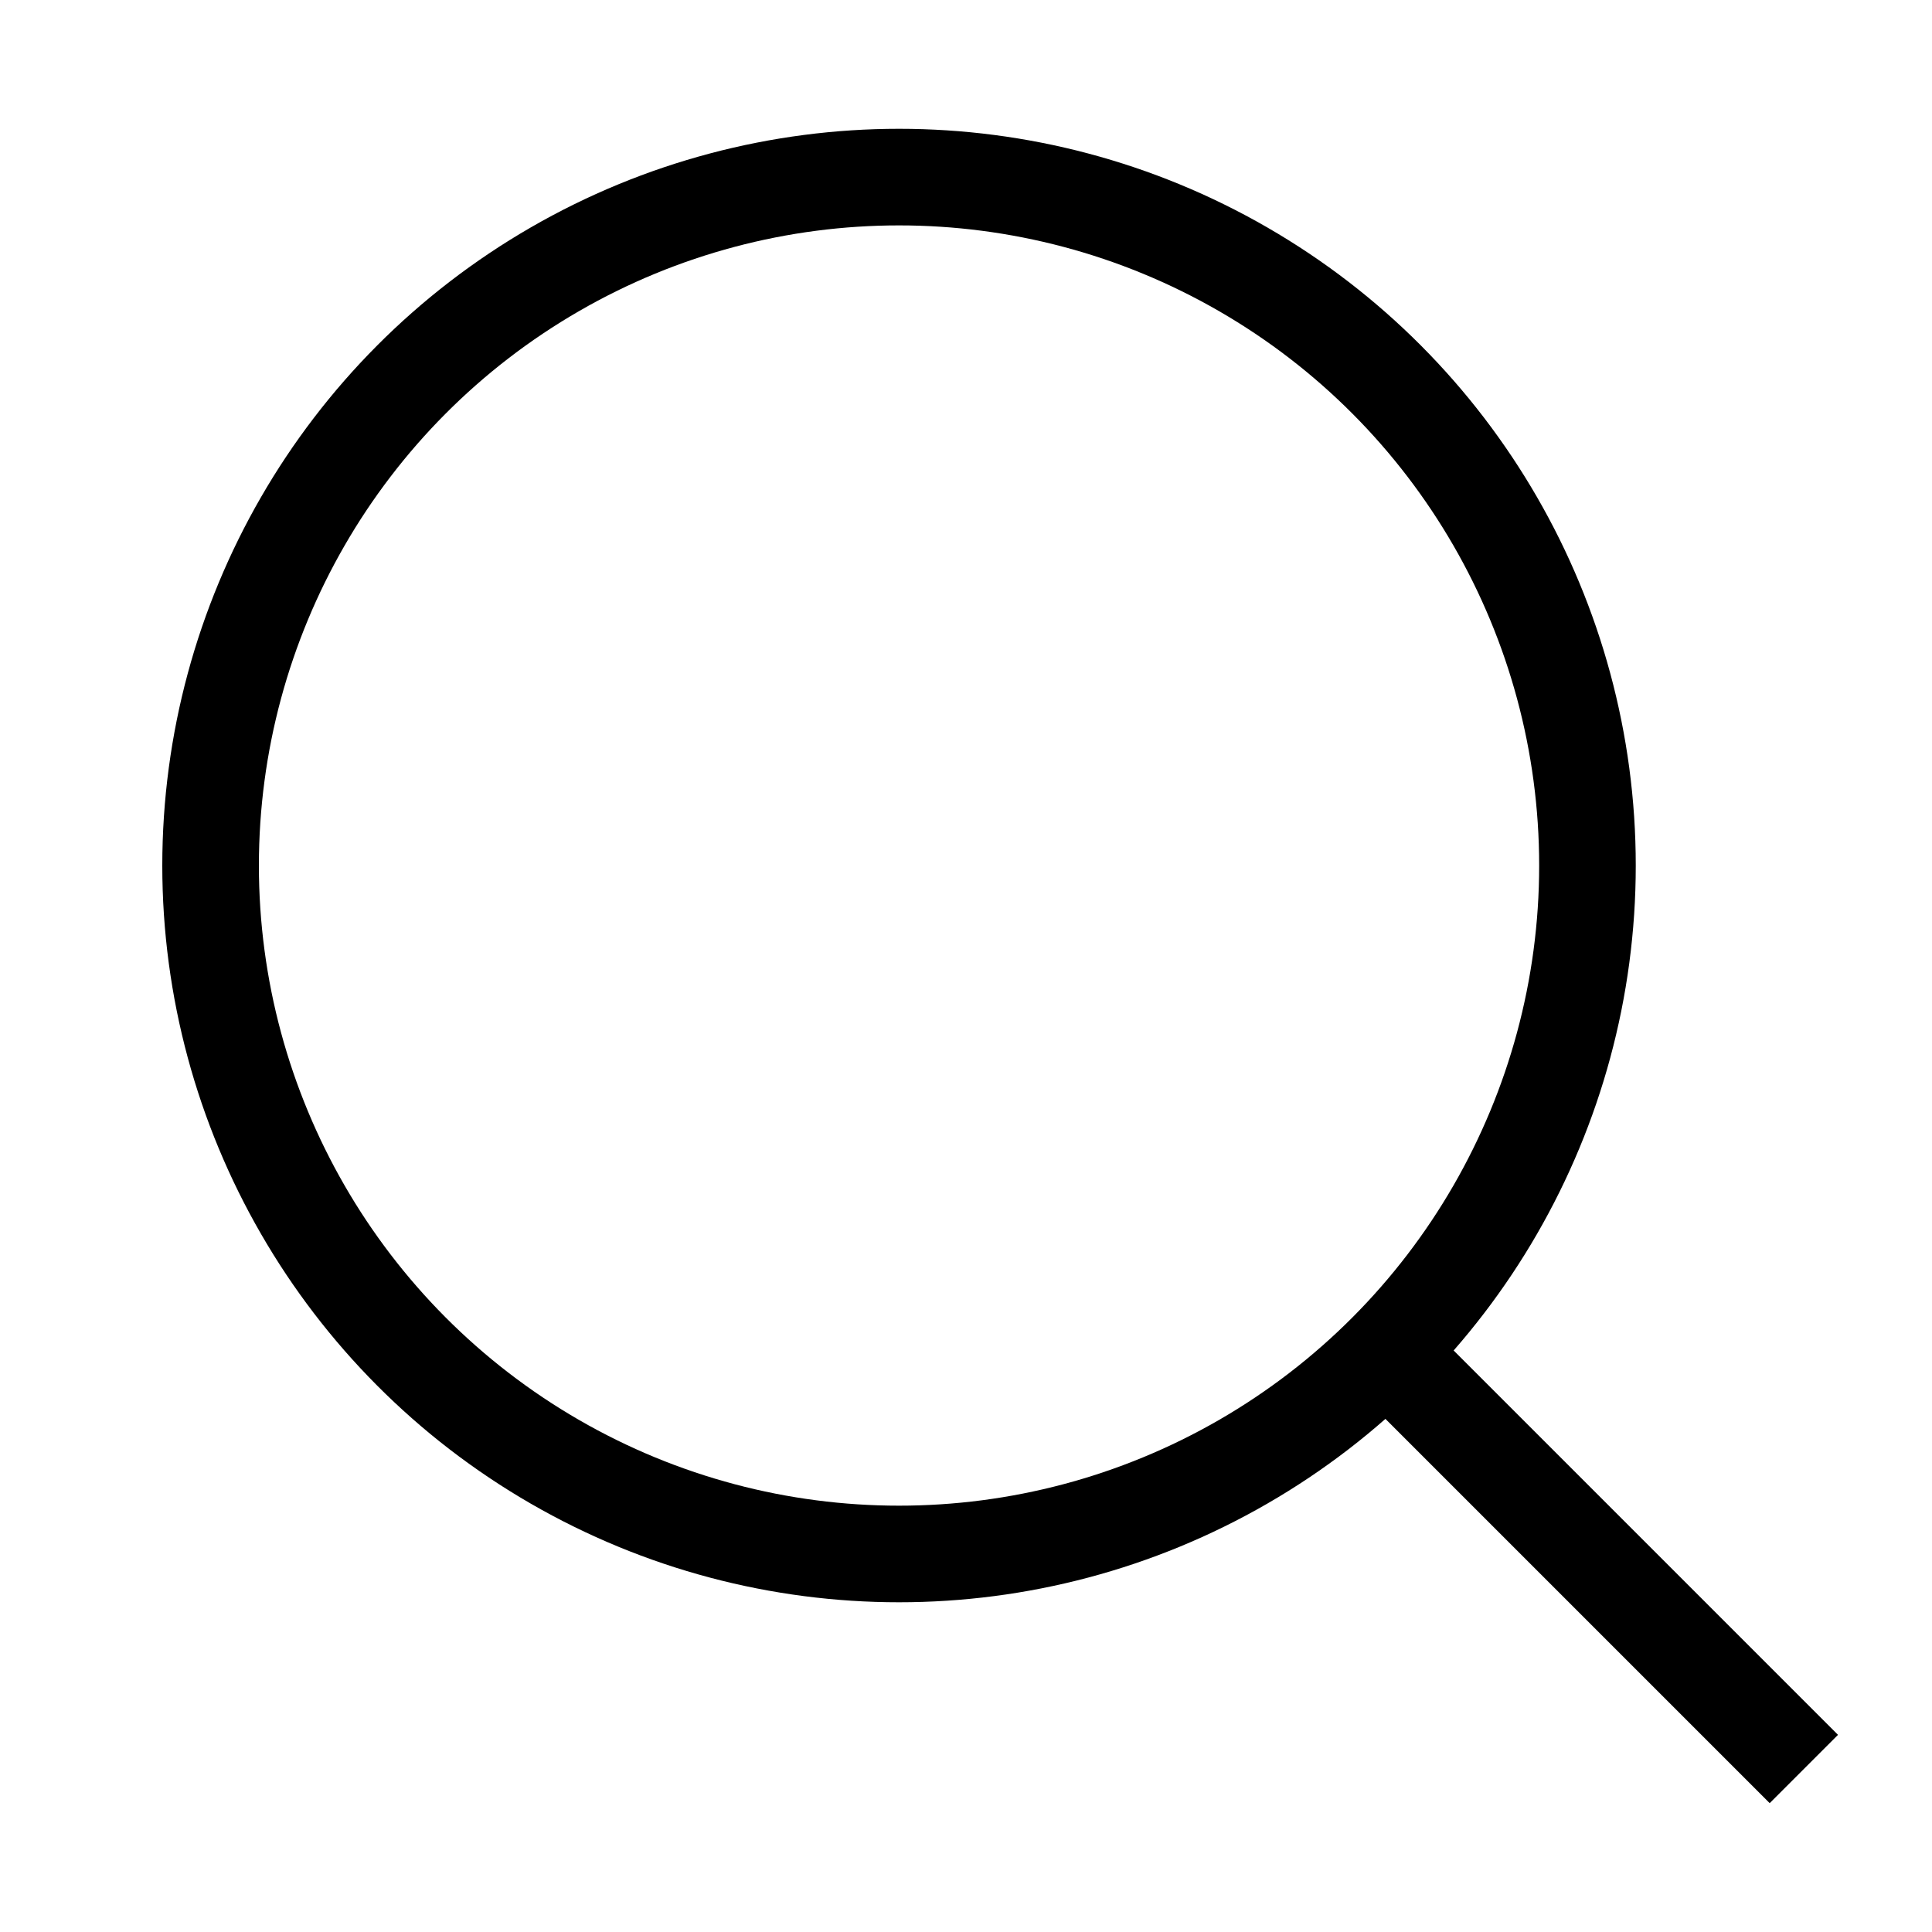 <svg width="30" height="30" viewBox="0 0 30 30" fill="none" xmlns="http://www.w3.org/2000/svg">
<line x1="21.77" y1="21.229" x2="28.01" y2="27.469" stroke="black" stroke-width="1.5"/>
<circle cx="13.96" cy="13.44" r="10.69" stroke="black" stroke-width="1.5"/>
</svg>

